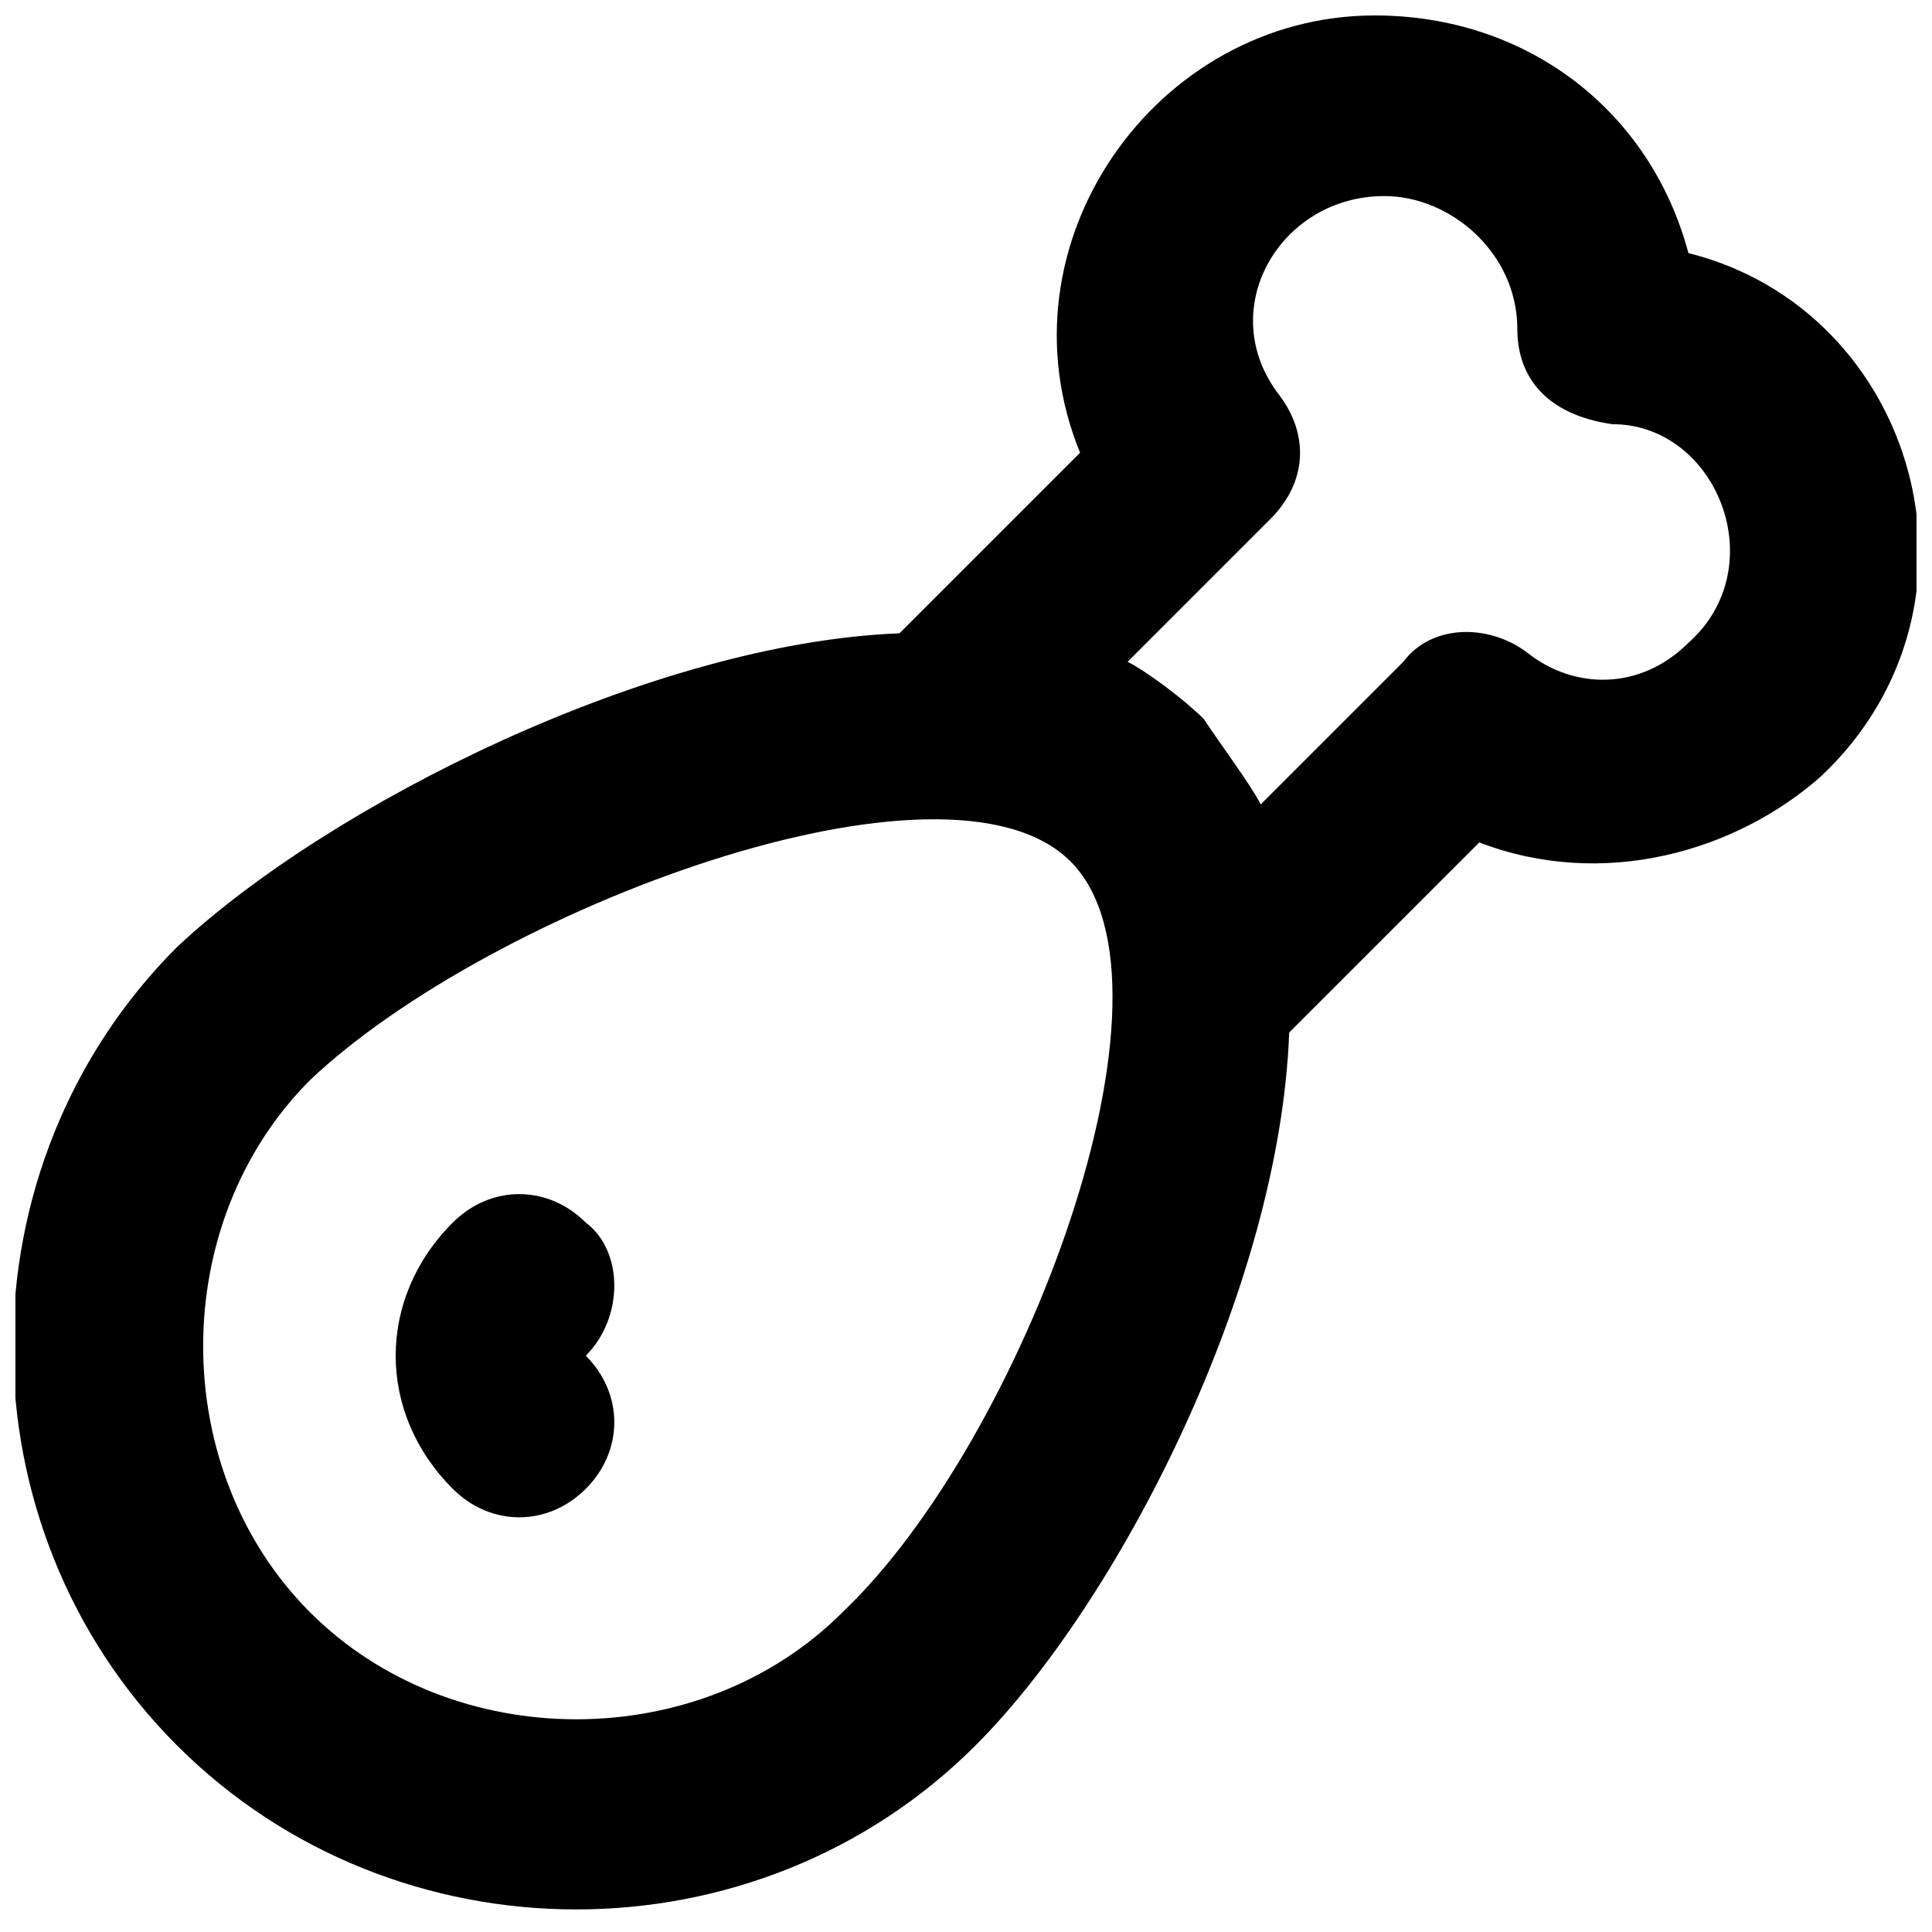<?xml version="1.0" encoding="UTF-8"?>
<!-- Uploaded to: ICON Repo, www.iconrepo.com, Generator: ICON Repo Mixer Tools -->
<svg width="800px" height="800px" version="1.1" viewBox="144 144 512 512" xmlns="http://www.w3.org/2000/svg">
 <defs>
  <clipPath id="a">
   <path d="m148.09 148.09h503.81v502.91h-503.81z"/>
  </clipPath>
 </defs>
 <path d="m299.24 468.01c-10.078-10.078-25.191-10.078-35.266 0-20.152 20.152-20.152 50.383 0 70.535 10.078 10.078 25.191 10.078 35.266 0 10.078-10.078 10.078-25.191 0-35.266 10.074-10.078 10.074-27.711 0-35.27z"/>
 <g clip-path="url(#a)">
  <path d="m591.45 211.07c-10.074-37.785-42.824-62.977-83.129-62.977-57.938 0-100.76 60.457-78.09 115.88l-47.863 47.863c-65.496 2.519-151.14 45.344-191.45 83.129-57.938 57.938-57.938 153.66 0 211.6 57.938 57.938 153.66 57.938 211.6 0 37.785-37.785 80.609-120.91 83.129-188.93l50.383-50.383c32.746 12.594 68.016 2.519 90.688-17.633 47.859-45.344 25.188-123.43-35.27-138.55zm-224.2 360.22c-37.785 37.785-103.28 37.785-141.07 0-37.785-37.785-37.785-103.28 0-141.07 47.863-45.344 168.78-90.684 201.52-57.938 32.75 32.746-12.594 153.66-60.457 199zm224.2-256.94c-12.594 12.594-30.23 12.594-42.824 2.519-10.078-7.559-25.191-7.559-32.746 2.519l-37.785 37.785c-2.519-5.039-10.078-15.113-15.113-22.672-5.039-5.039-15.113-12.594-20.152-15.113l37.785-37.785c10.078-10.078 10.078-22.672 2.519-32.746-17.633-22.672 0-52.898 27.711-52.898 17.633 0 35.266 15.113 35.266 35.266 0 12.594 7.559 22.672 25.191 25.191 27.707-0.004 42.82 37.781 20.148 57.934z"/>
 </g>
</svg>